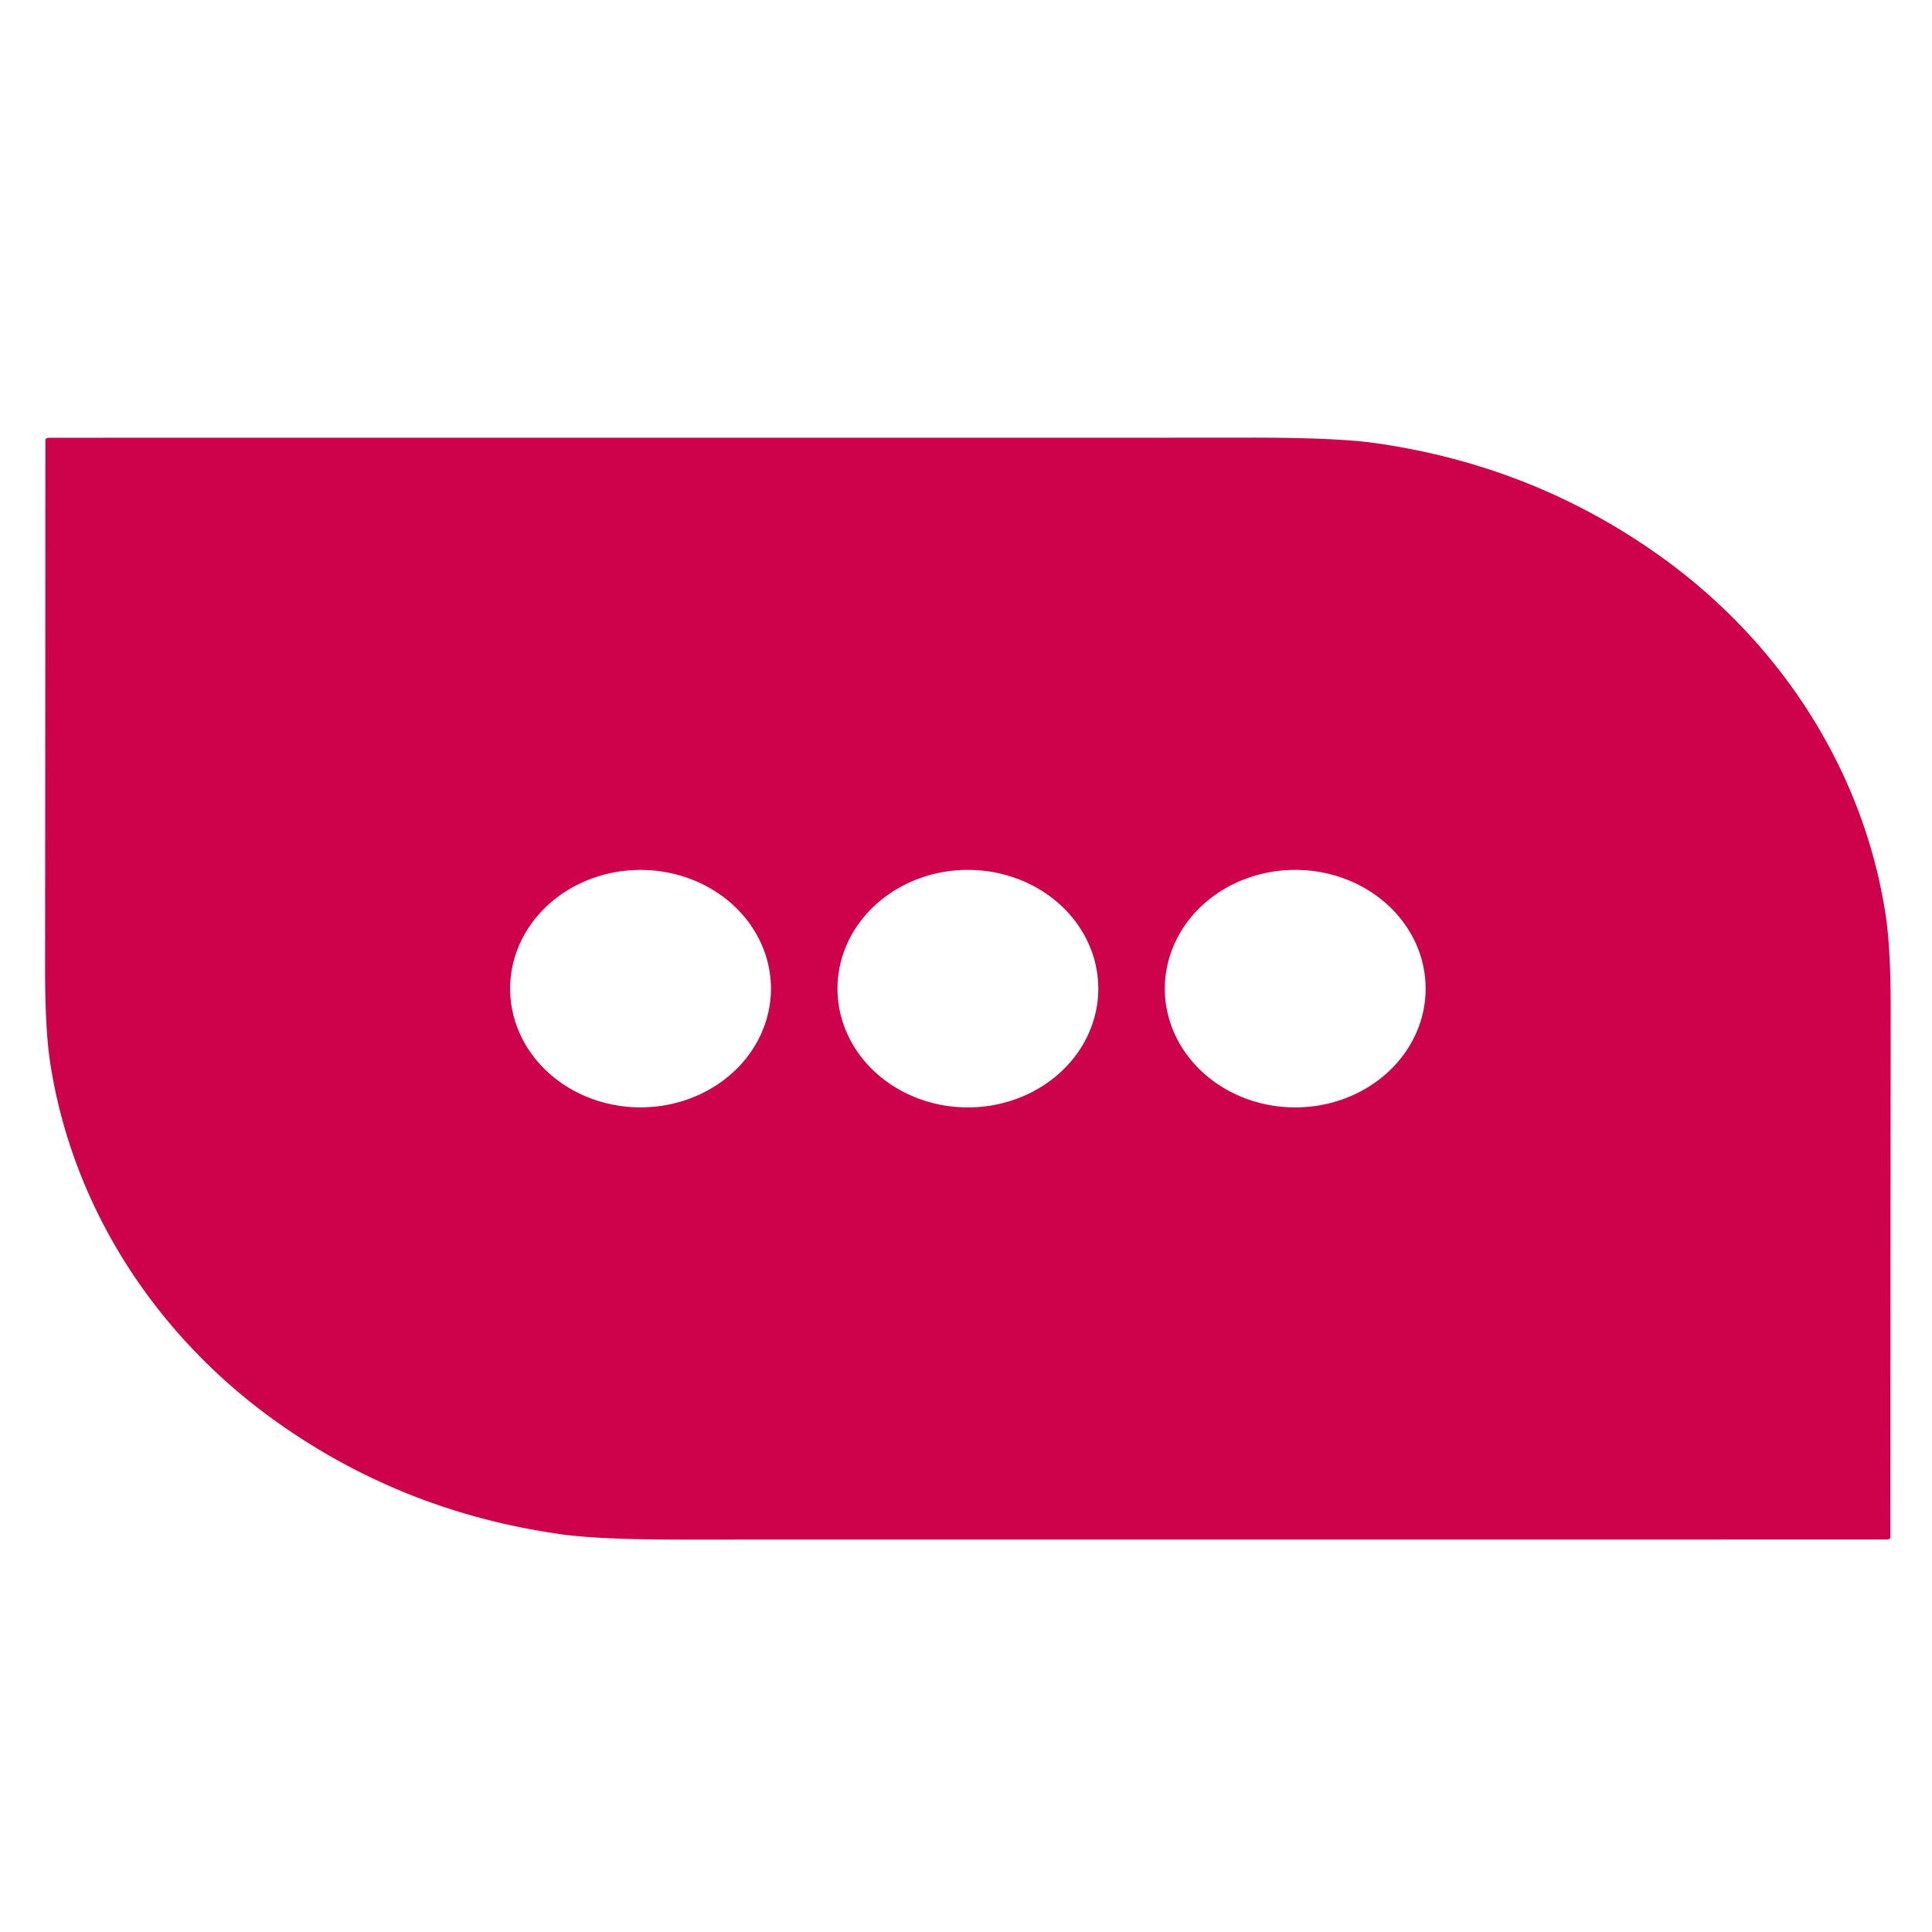 <?xml version="1.0" encoding="UTF-8" standalone="no"?>
<!DOCTYPE svg PUBLIC "-//W3C//DTD SVG 1.1//EN" "http://www.w3.org/Graphics/SVG/1.1/DTD/svg11.dtd">
<svg xmlns="http://www.w3.org/2000/svg" version="1.1" viewBox="0.00 0.00 512.00 512.00">
<path fill="#ce024b" d="
  M 256.25 116.00
  Q 316.64 116.00 330.64 115.98
  Q 353.89 115.94 364.30 117.40
  Q 406.48 123.33 440.32 147.64
  C 471.42 169.98 493.58 203.47 499.63 241.91
  Q 501.06 250.97 501.05 267.19
  Q 500.98 366.20 500.97 407.35
  A 0.56 0.55 80.5 0 1 500.60 407.88
  Q 500.30 407.99 499.75 407.99
  Q 492.60 408.00 256.75 408.00
  Q 196.36 408.00 182.37 408.02
  Q 159.11 408.06 148.70 406.60
  Q 106.52 400.67 72.68 376.36
  C 41.58 354.02 19.42 320.53 13.37 282.09
  Q 11.94 273.03 11.95 256.81
  Q 12.02 157.80 12.03 116.65
  A 0.56 0.55 80.5 0 1 12.40 116.12
  Q 12.70 116.01 13.26 116.01
  Q 20.41 116.00 256.25 116.00
  Z
  M 204.31 262.00
  A 34.56 31.46 0.0 0 0 169.75 230.54
  A 34.56 31.46 0.0 0 0 135.19 262.00
  A 34.56 31.46 0.0 0 0 169.75 293.46
  A 34.56 31.46 0.0 0 0 204.31 262.00
  Z
  M 291.06 262.00
  A 34.56 31.47 0.0 0 0 256.50 230.53
  A 34.56 31.47 0.0 0 0 221.94 262.00
  A 34.56 31.47 0.0 0 0 256.50 293.47
  A 34.56 31.47 0.0 0 0 291.06 262.00
  Z
  M 377.81 262.00
  A 34.56 31.47 0.0 0 0 343.25 230.53
  A 34.56 31.47 0.0 0 0 308.69 262.00
  A 34.56 31.47 0.0 0 0 343.25 293.47
  A 34.56 31.47 0.0 0 0 377.81 262.00
  Z"
/>
</svg>
